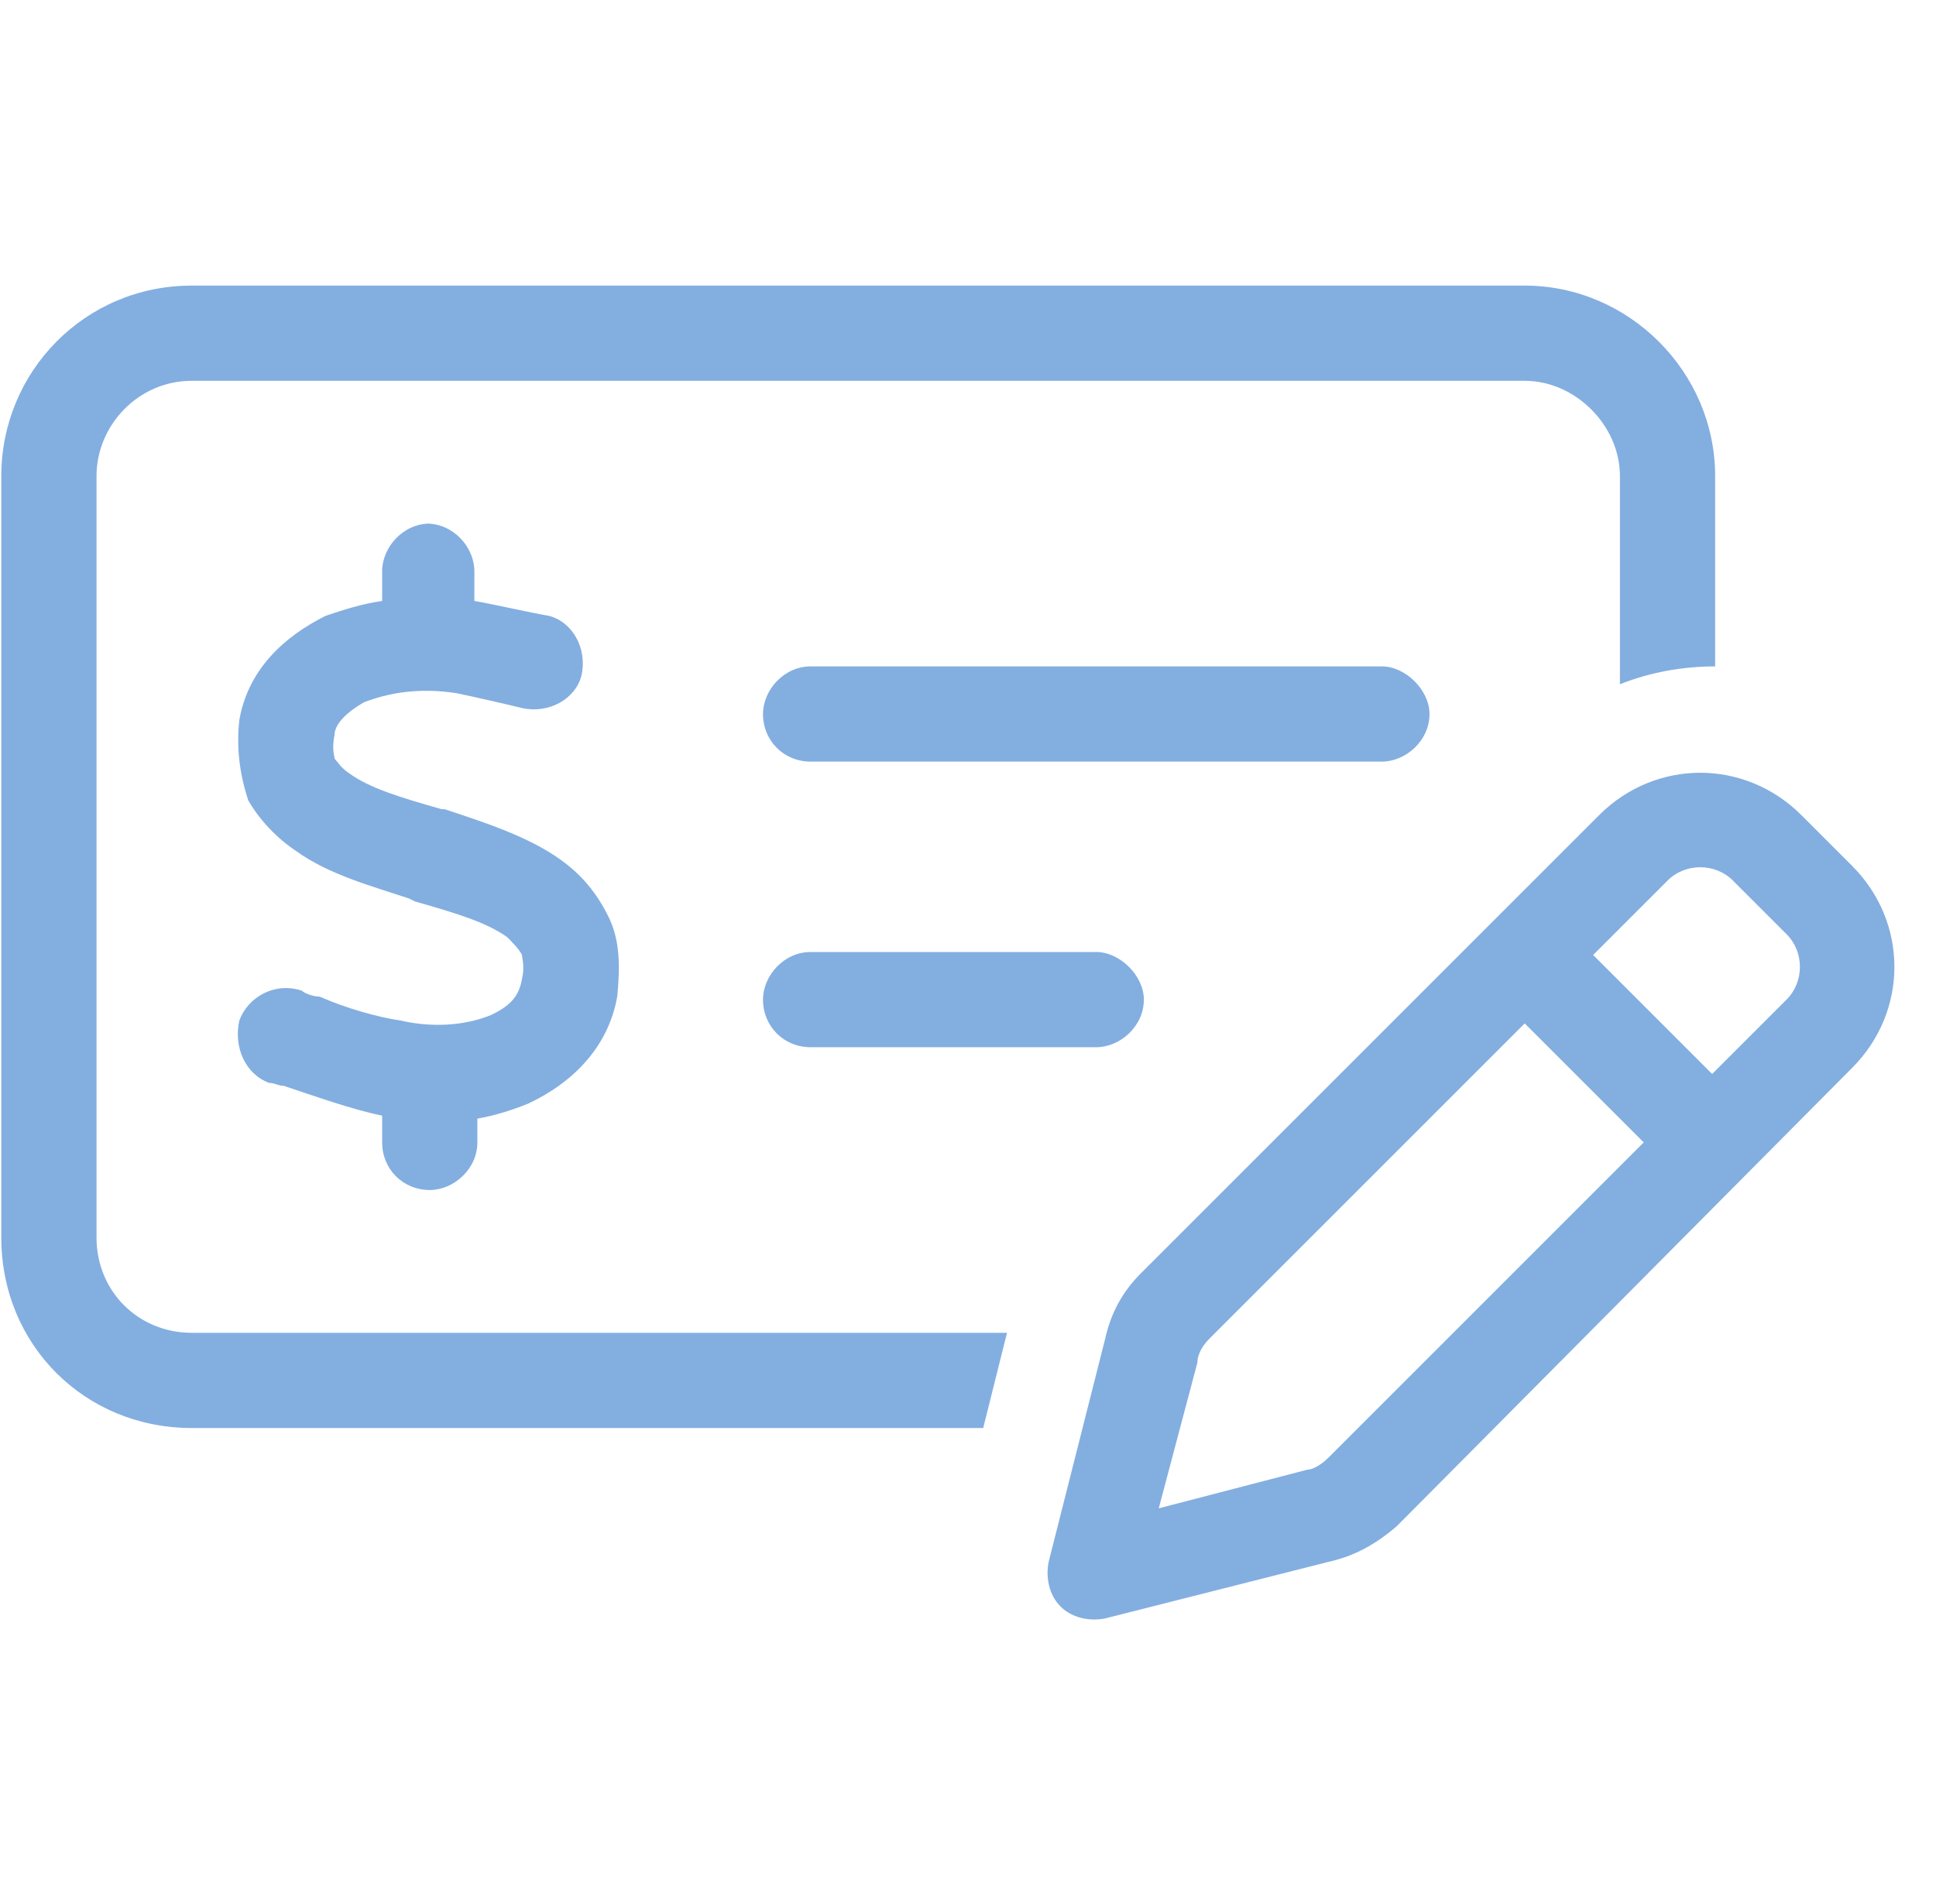 <svg width="61" height="60" viewBox="0 0 61 60" fill="none" xmlns="http://www.w3.org/2000/svg">
<path d="M48.041 12H6.041C4.354 12 3.041 13.406 3.041 15V39C3.041 40.688 4.354 42 6.041 42H31.729L30.979 45H6.041C2.666 45 0.041 42.375 0.041 39V15C0.041 11.719 2.666 9 6.041 9H48.041C51.322 9 54.041 11.719 54.041 15V21C53.01 21 51.978 21.188 51.041 21.562V15C51.041 13.406 49.635 12 48.041 12ZM24.041 31.5C24.041 30.75 24.697 30 25.541 30H34.541C35.291 30 36.041 30.75 36.041 31.5C36.041 32.344 35.291 33 34.541 33H25.541C24.697 33 24.041 32.344 24.041 31.5ZM43.541 21C44.291 21 45.041 21.75 45.041 22.5C45.041 23.344 44.291 24 43.541 24H25.541C24.697 24 24.041 23.344 24.041 22.5C24.041 21.75 24.697 21 25.541 21H43.541ZM13.447 16.5C14.291 16.5 14.947 17.25 14.947 18V18.938C15.51 19.031 16.729 19.312 17.291 19.406C18.041 19.594 18.51 20.438 18.322 21.281C18.135 22.031 17.291 22.5 16.447 22.312C16.072 22.219 14.854 21.938 14.385 21.844C13.166 21.656 12.229 21.844 11.479 22.125C10.822 22.5 10.541 22.875 10.541 23.156C10.447 23.625 10.541 23.812 10.541 23.906C10.635 24 10.729 24.188 11.01 24.375C11.666 24.844 12.604 25.125 13.916 25.5H14.01C15.135 25.875 16.635 26.344 17.666 27.094C18.322 27.562 18.791 28.125 19.166 28.875C19.541 29.625 19.541 30.469 19.447 31.406C19.166 33 18.041 34.125 16.635 34.781C16.166 34.969 15.604 35.156 15.041 35.25V36C15.041 36.844 14.291 37.5 13.541 37.5C12.697 37.5 12.041 36.844 12.041 36V35.156C11.104 34.969 9.791 34.5 8.947 34.219C8.76 34.219 8.666 34.125 8.479 34.125C7.729 33.844 7.354 33 7.541 32.156C7.822 31.406 8.666 30.938 9.51 31.219C9.604 31.312 9.885 31.406 10.072 31.406C10.916 31.781 11.947 32.062 12.604 32.156C13.822 32.438 14.854 32.25 15.51 31.969C16.072 31.688 16.354 31.406 16.447 30.844C16.541 30.469 16.447 30.188 16.447 30.094C16.354 29.906 16.166 29.719 15.979 29.531C15.322 29.062 14.385 28.781 13.072 28.406L12.885 28.312C11.76 27.938 10.354 27.562 9.322 26.812C8.76 26.438 8.197 25.875 7.822 25.219C7.541 24.375 7.447 23.531 7.541 22.688C7.822 21.094 8.947 20.062 10.26 19.406C10.822 19.219 11.385 19.031 12.041 18.938V18C12.041 17.25 12.697 16.5 13.541 16.5H13.447ZM50.385 25.688C52.166 23.906 54.978 23.906 56.76 25.688L58.353 27.281C60.135 29.062 60.135 31.875 58.353 33.656L44.01 48.094C43.353 48.656 42.697 49.031 41.853 49.219L34.822 51C34.353 51.094 33.791 51 33.416 50.625C33.041 50.25 32.947 49.688 33.041 49.219L34.822 42.188C35.01 41.344 35.385 40.688 35.947 40.125L50.385 25.688ZM54.603 27.75C54.041 27.188 53.103 27.188 52.541 27.75L50.197 30.094L53.947 33.844L56.291 31.5C56.853 30.938 56.853 30 56.291 29.438L54.603 27.75ZM37.728 42.938L36.51 47.531L41.197 46.312C41.385 46.312 41.666 46.125 41.853 45.938L51.791 36L48.041 32.25L38.103 42.188C37.916 42.375 37.728 42.656 37.728 42.938Z" fill="#83AEE0"/>
</svg>
